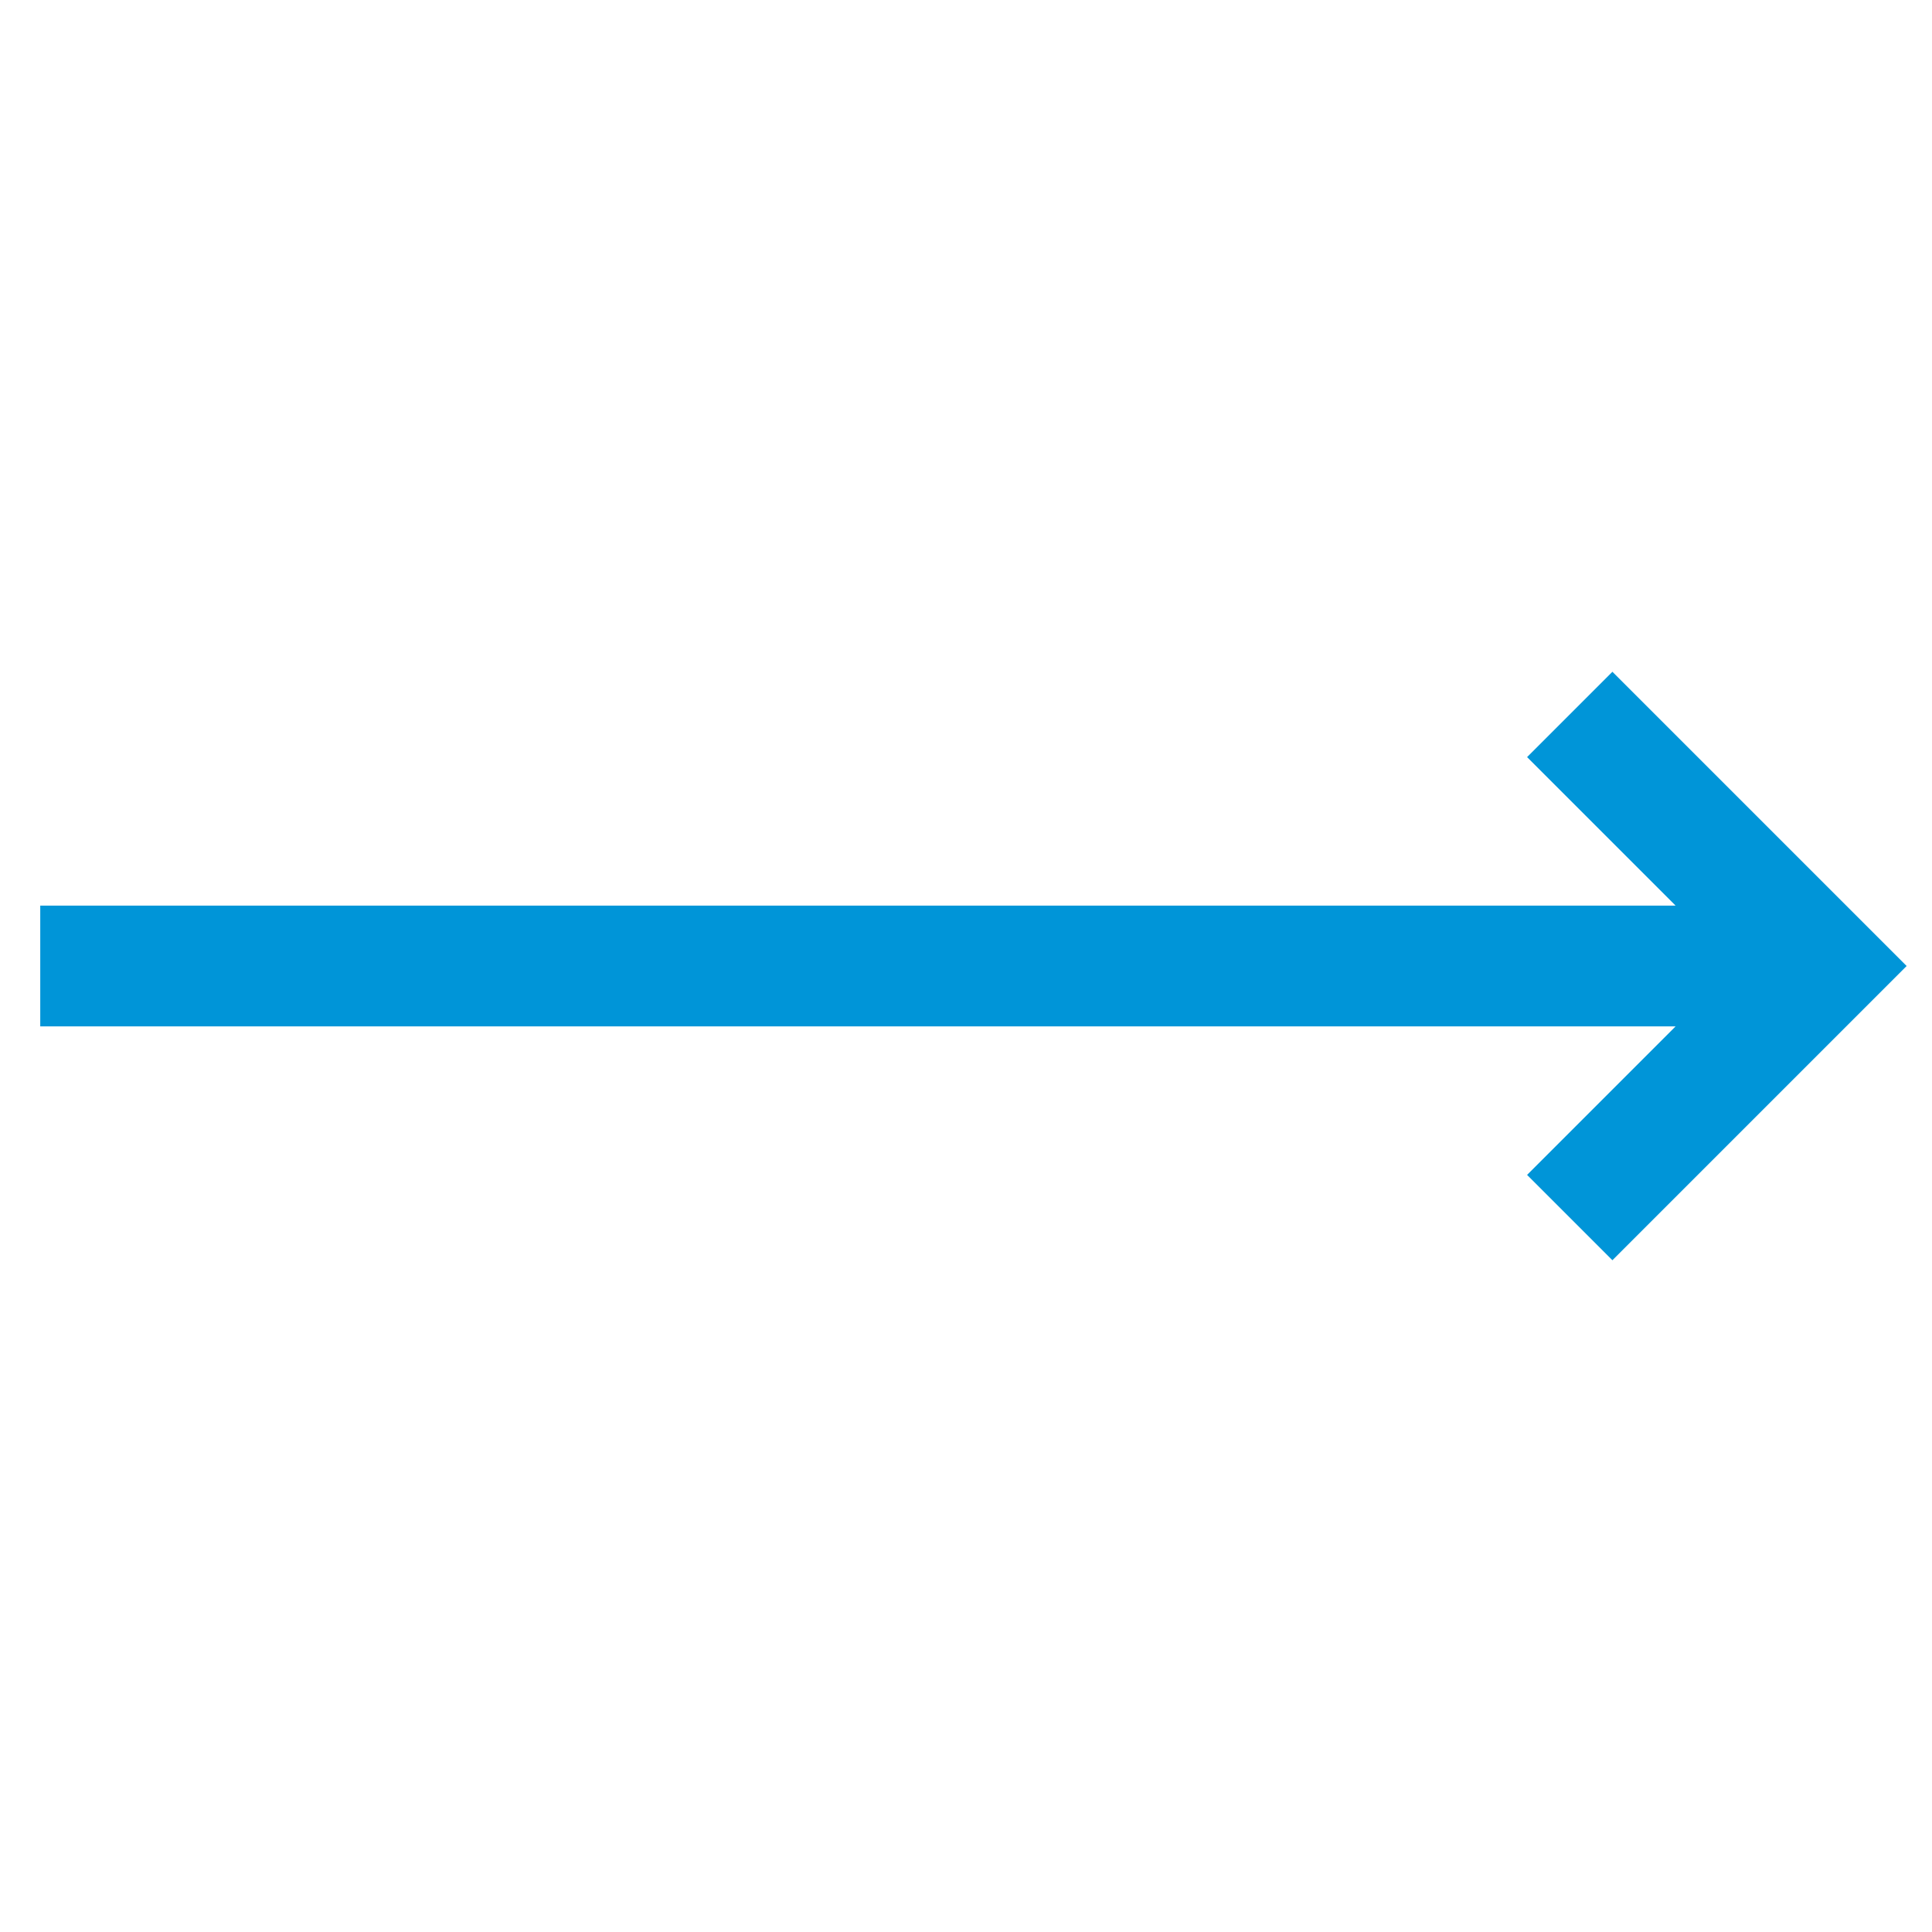 <?xml version="1.0" encoding="UTF-8"?>
<svg width="48px" height="48px" viewBox="0 0 48 48" version="1.1" xmlns="http://www.w3.org/2000/svg" xmlns:xlink="http://www.w3.org/1999/xlink">
    <g id="03-Atome-/-Icons-/--Arrow-/-Small" stroke="none" stroke-width="1" fill="none" fill-rule="evenodd">
        <polygon id="Path" fill="#0095d8" fill-rule="nonzero" points="40.06 16.69 37.94 18.81 41.63 22.5 1 22.5 1 25.5 41.63 25.5 37.94 29.19 40.06 31.31 47.37 24"></polygon>
    </g>
</svg>